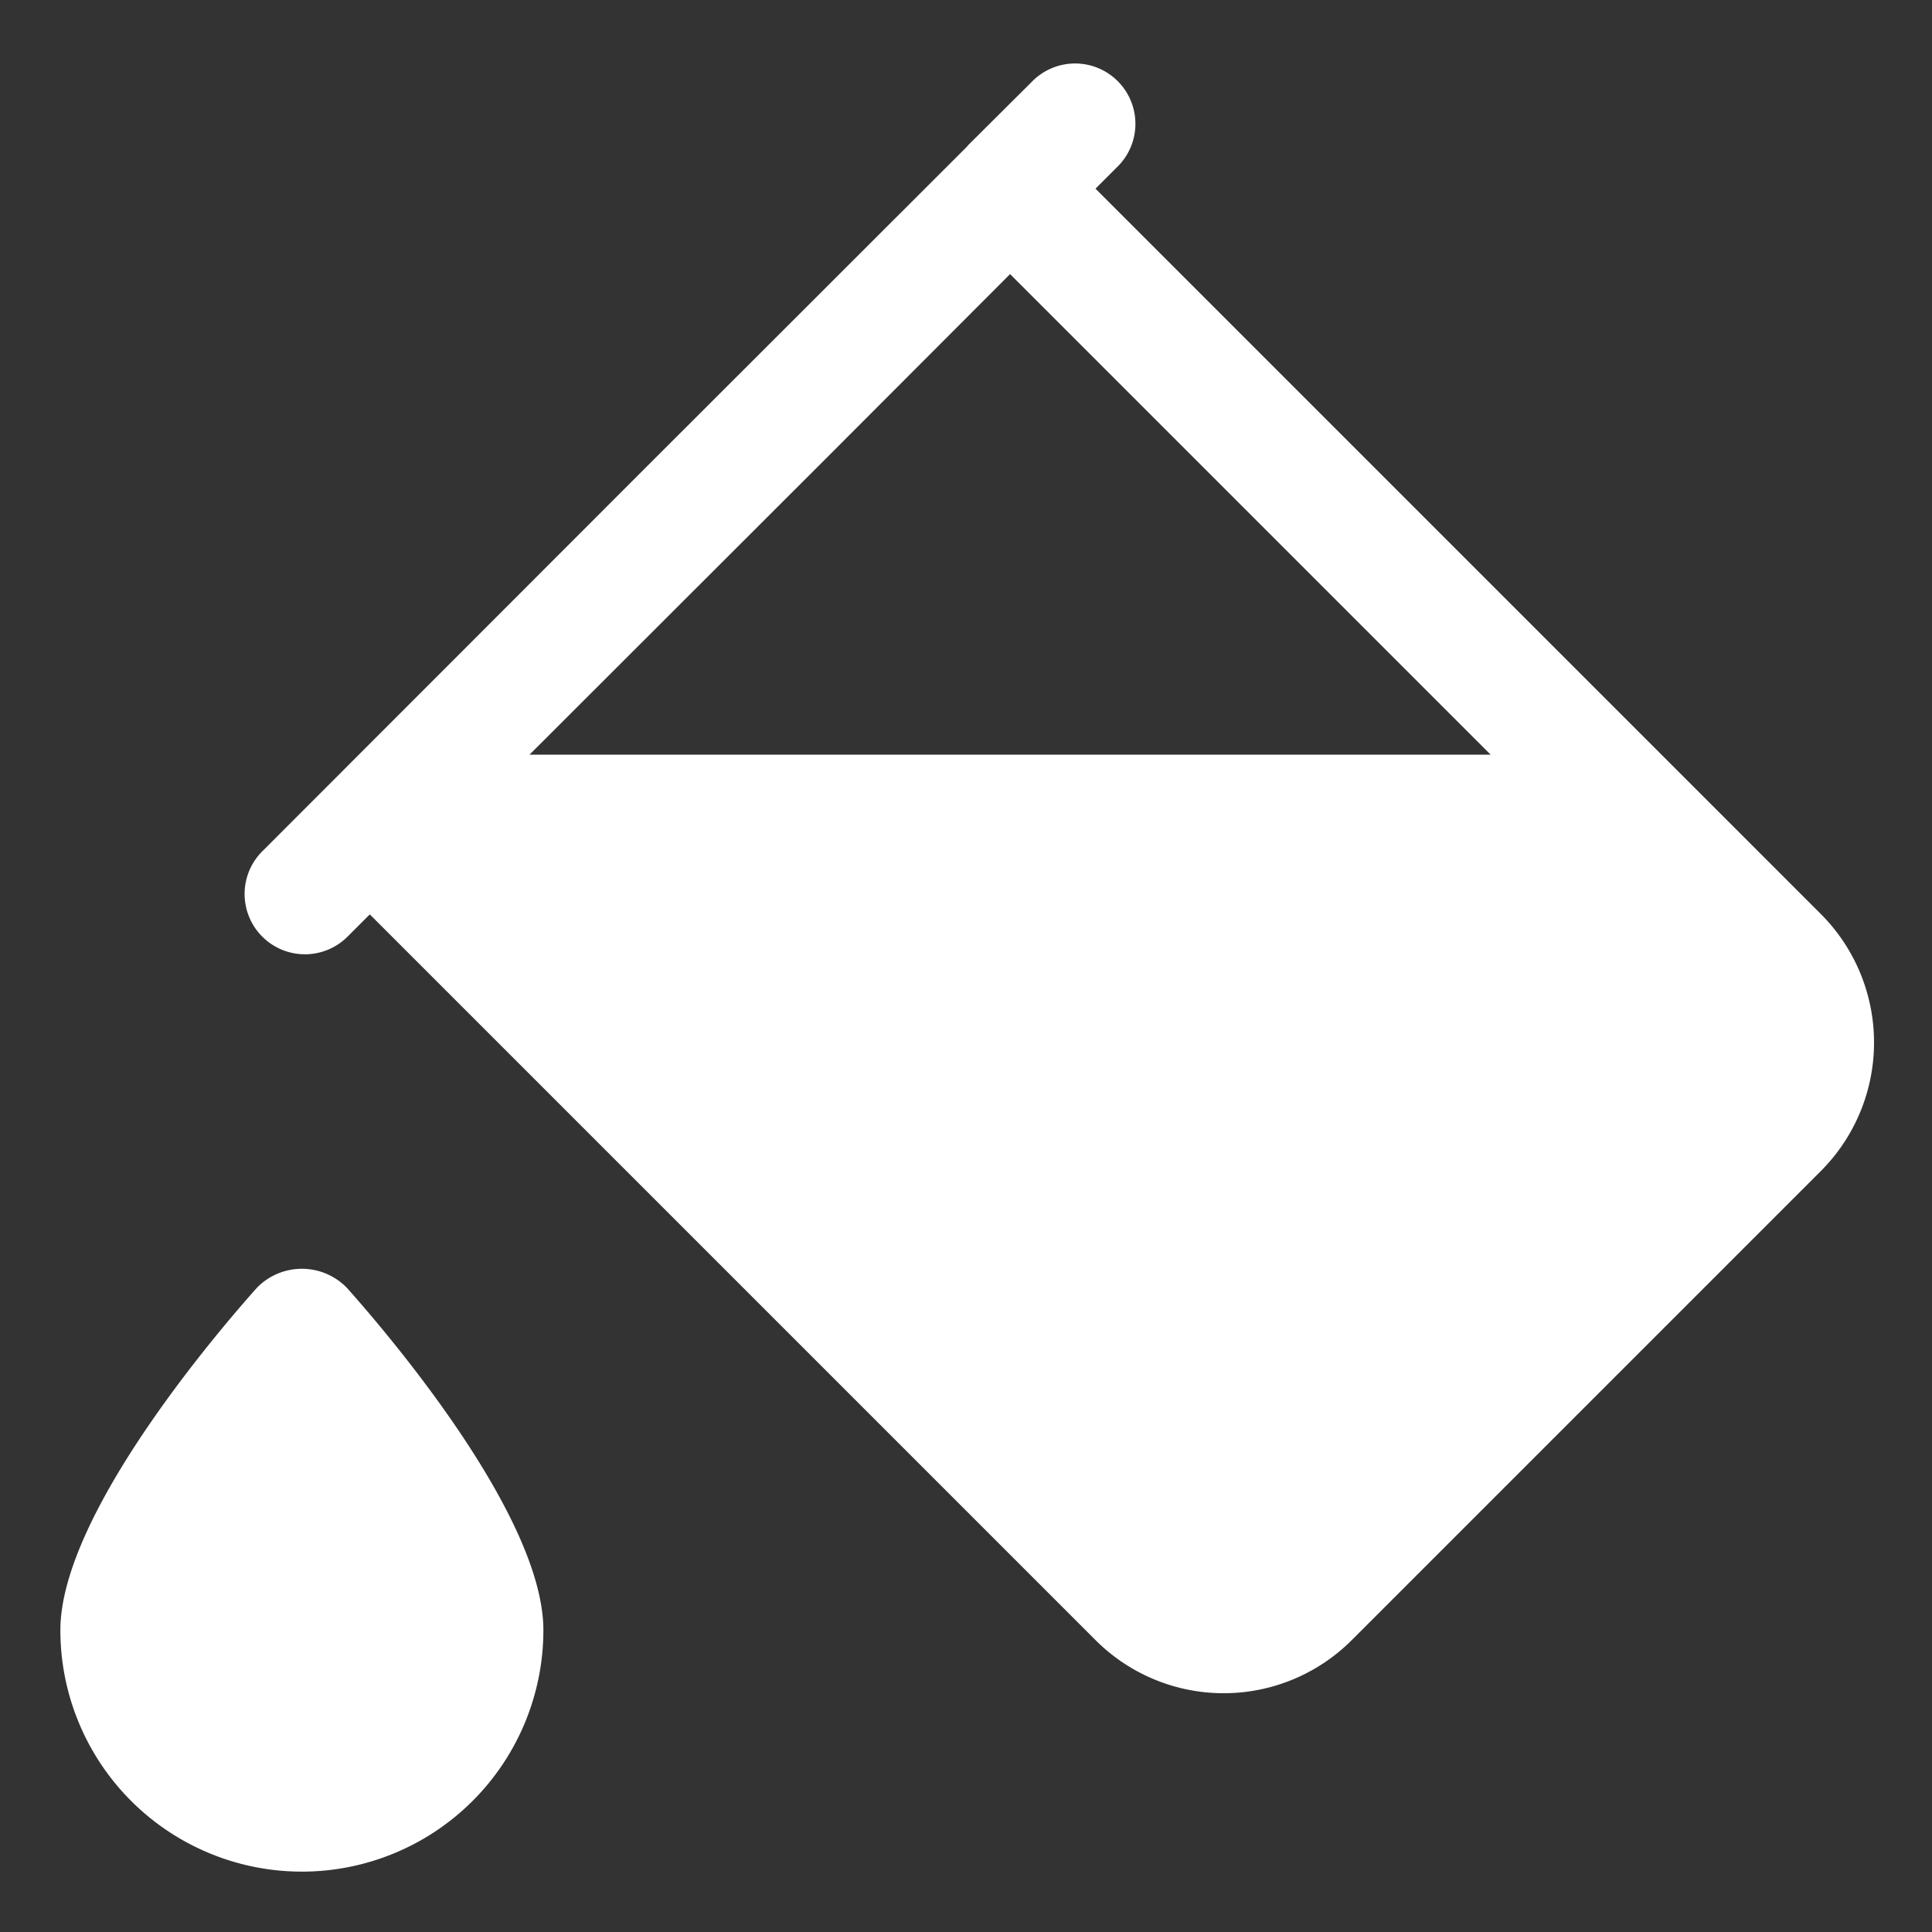 <?xml version="1.0"?>
<svg xmlns="http://www.w3.org/2000/svg" xmlns:xlink="http://www.w3.org/1999/xlink" xmlns:svgjs="http://svgjs.com/svgjs" version="1.1" width="512" height="512" x="0" y="0" viewBox="0 0 64 64" style="enable-background:new 0 0 512 512" xml:space="preserve" class=""><rect x="0" y="0" width="64" height="64" fill="#333333" stroke="none"/><g><path d="m11.49 42.66c1.09 1.22 6.51 7.46 6.51 11.34a8 8 0 0 1 -16 0c0-3.88 5.42-10.12 6.51-11.34a2.077 2.077 0 0 1 2.98 0z" fill="#ffffff" data-original="#000000"/><path d="m60.33 30.29-24.04-24.04.71-.71a1.998 1.998 0 1 0 -2.83-2.82l-2.12 2.11v.01l-10.61 10.6-12.72 12.73a1.998 1.998 0 1 0 2.82 2.83l.71-.71 24.04 24.04a5.999 5.999 0 0 0 8.49 0l15.55-15.55a6.024 6.024 0 0 0 0-8.49zm-32.99-15.08 6.12-6.13 15.92 15.92h-31.84z" fill="#ffffff" data-original="#000000"/></g></svg>
